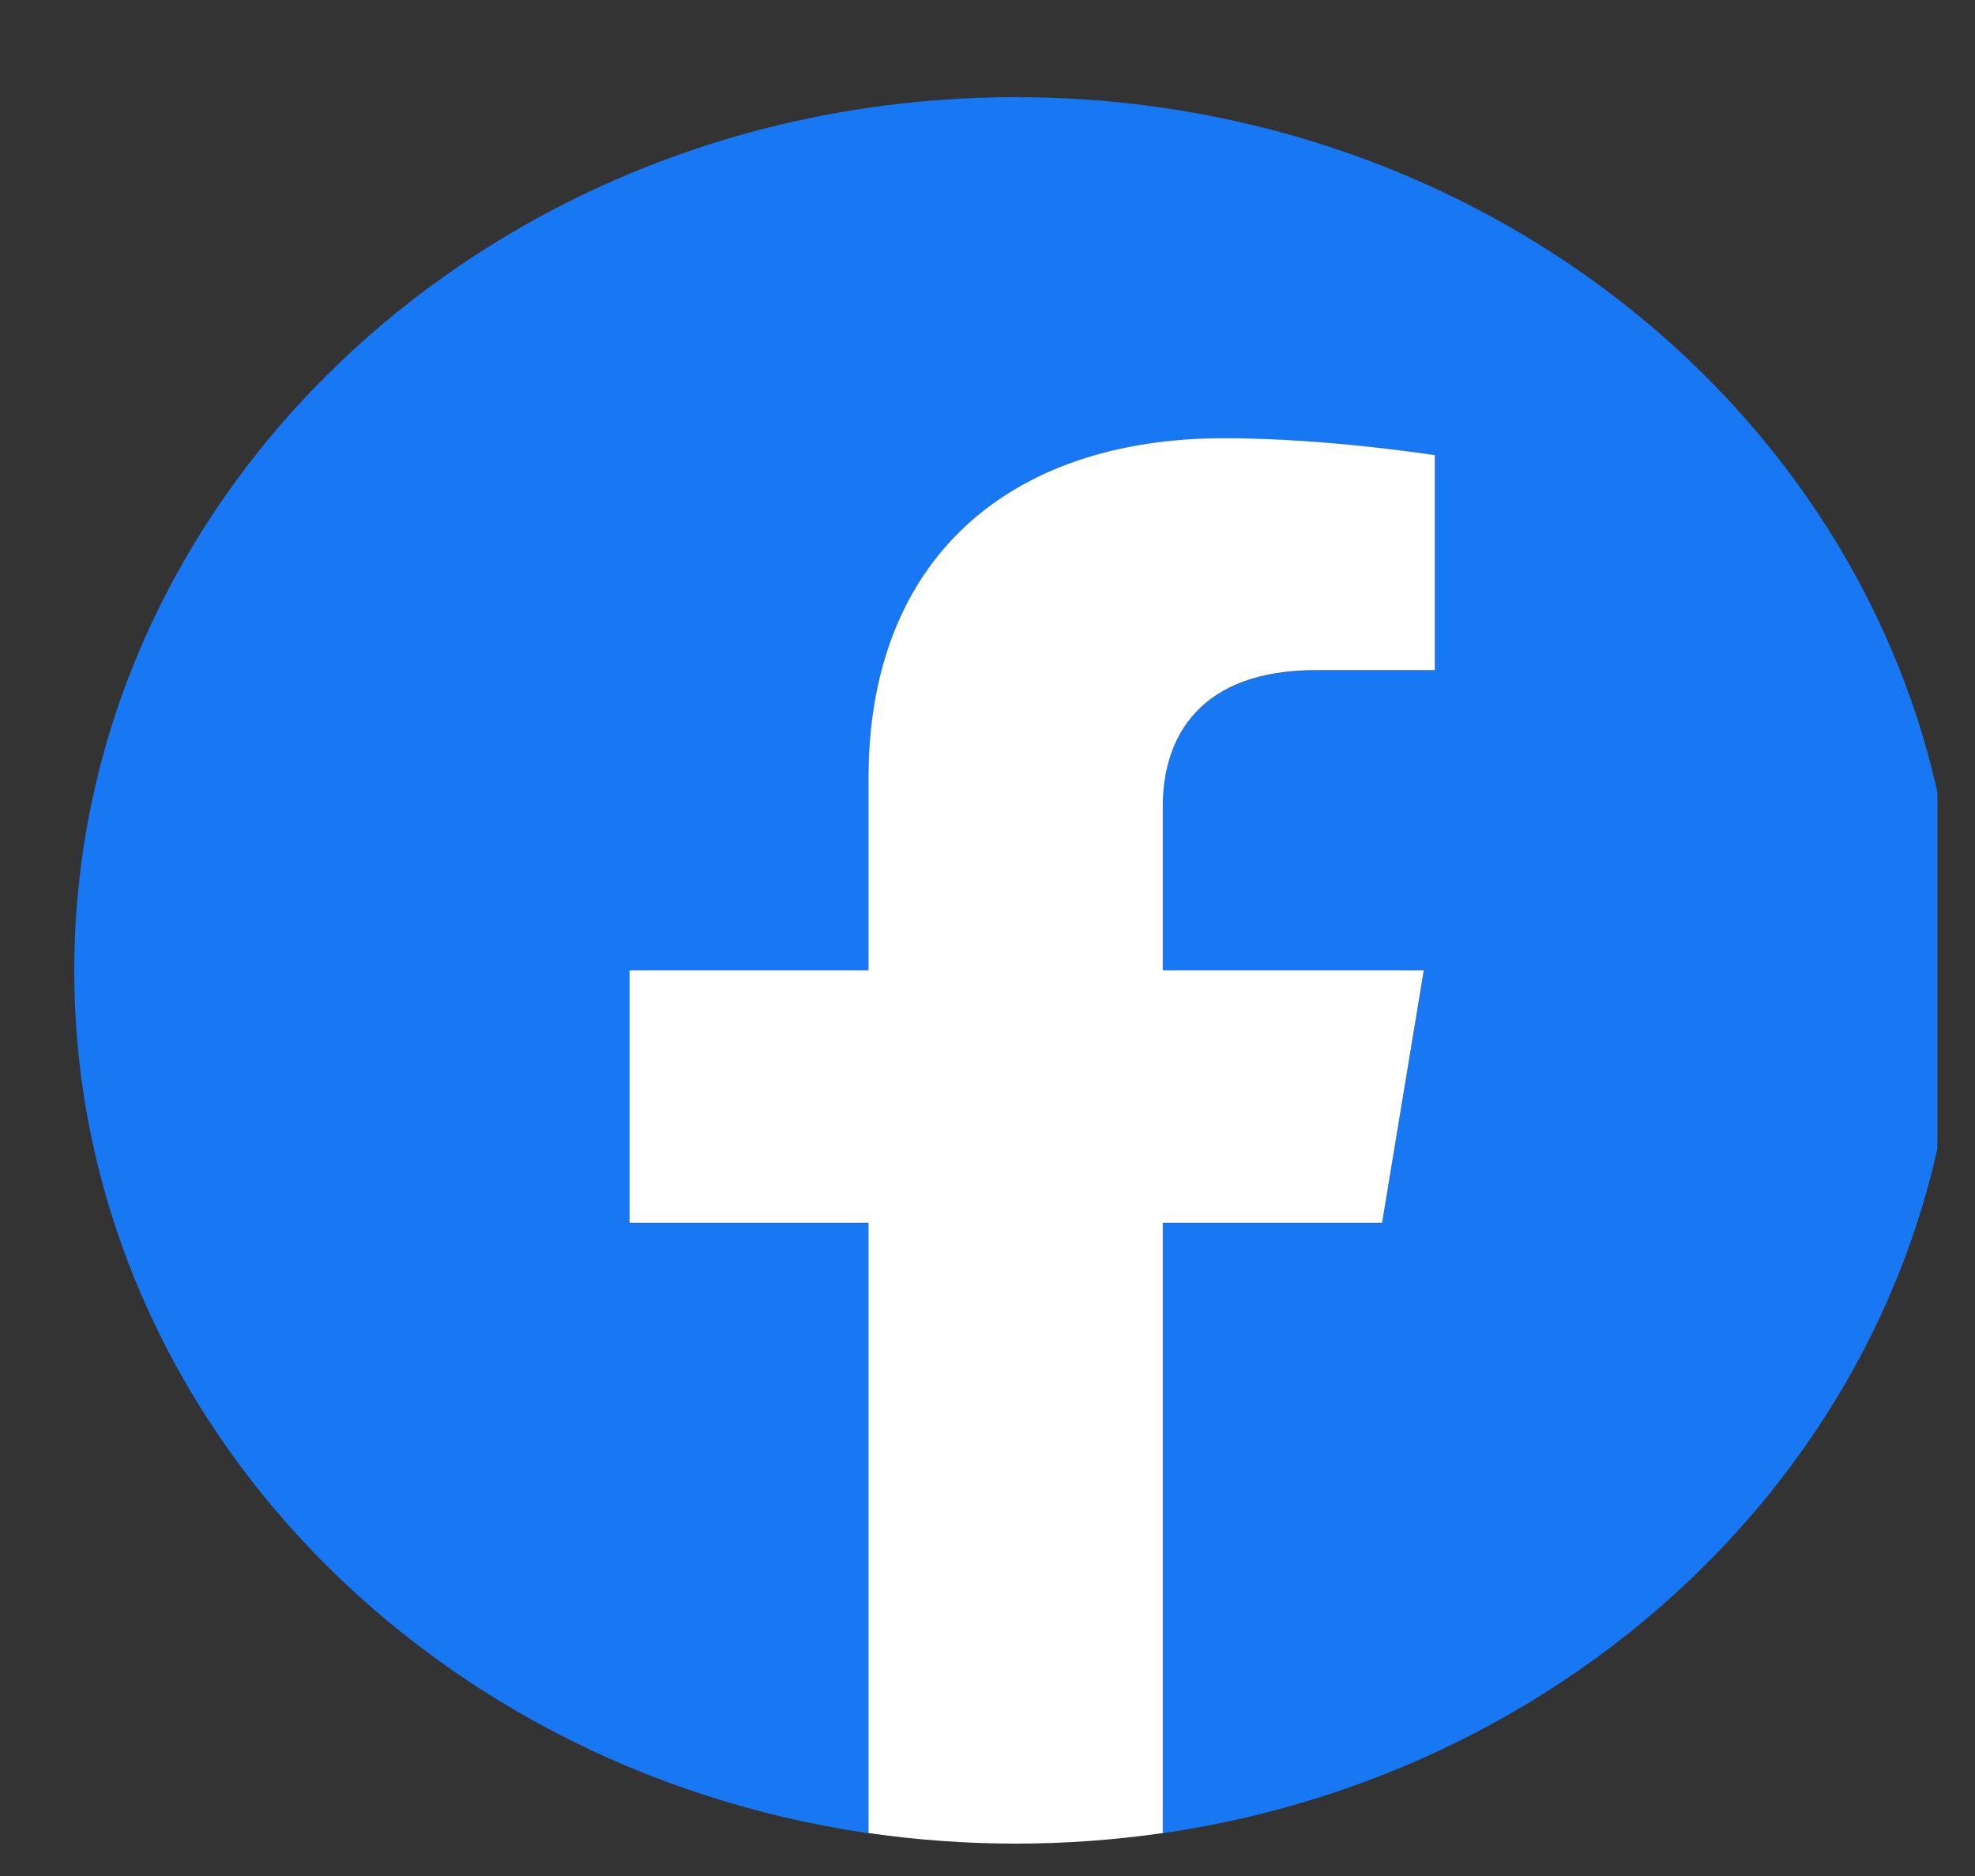 <svg width="20" height="19" viewBox="0 0 20 19" fill="none" xmlns="http://www.w3.org/2000/svg">
<rect x="0" y="0" width="20" height="19" fill="#333333" stroke="none"/>
<g clip-path="url(#clip0_1772_311)">
<path d="M19.818 9.829C19.818 4.944 15.55 0.984 10.285 0.984C5.02 0.984 0.752 4.944 0.752 9.829C0.752 14.244 4.238 17.903 8.795 18.567V12.386H6.375V9.829H8.795V7.881C8.795 5.664 10.219 4.439 12.396 4.439C13.439 4.439 14.53 4.612 14.53 4.612V6.789H13.328C12.144 6.789 11.774 7.471 11.774 8.17V9.829H14.418L13.996 12.386H11.774V18.567C16.332 17.903 19.818 14.244 19.818 9.829Z" fill="#1877F2"/>
<path d="M13.996 12.384L14.418 9.827H11.775V8.168C11.775 7.469 12.144 6.787 13.328 6.787H14.53V4.61C14.53 4.61 13.439 4.438 12.396 4.438C10.219 4.438 8.795 5.662 8.795 7.879V9.827H6.375V12.384H8.795V18.565C9.288 18.636 9.786 18.672 10.285 18.672C10.784 18.672 11.282 18.636 11.775 18.565V12.384H13.996Z" fill="white"/>
</g>
<defs>
<clipPath id="clip0_1772_311">
<rect width="19.066" height="19" fill="white" transform="translate(0.553)"/>
</clipPath>
</defs>
</svg>

